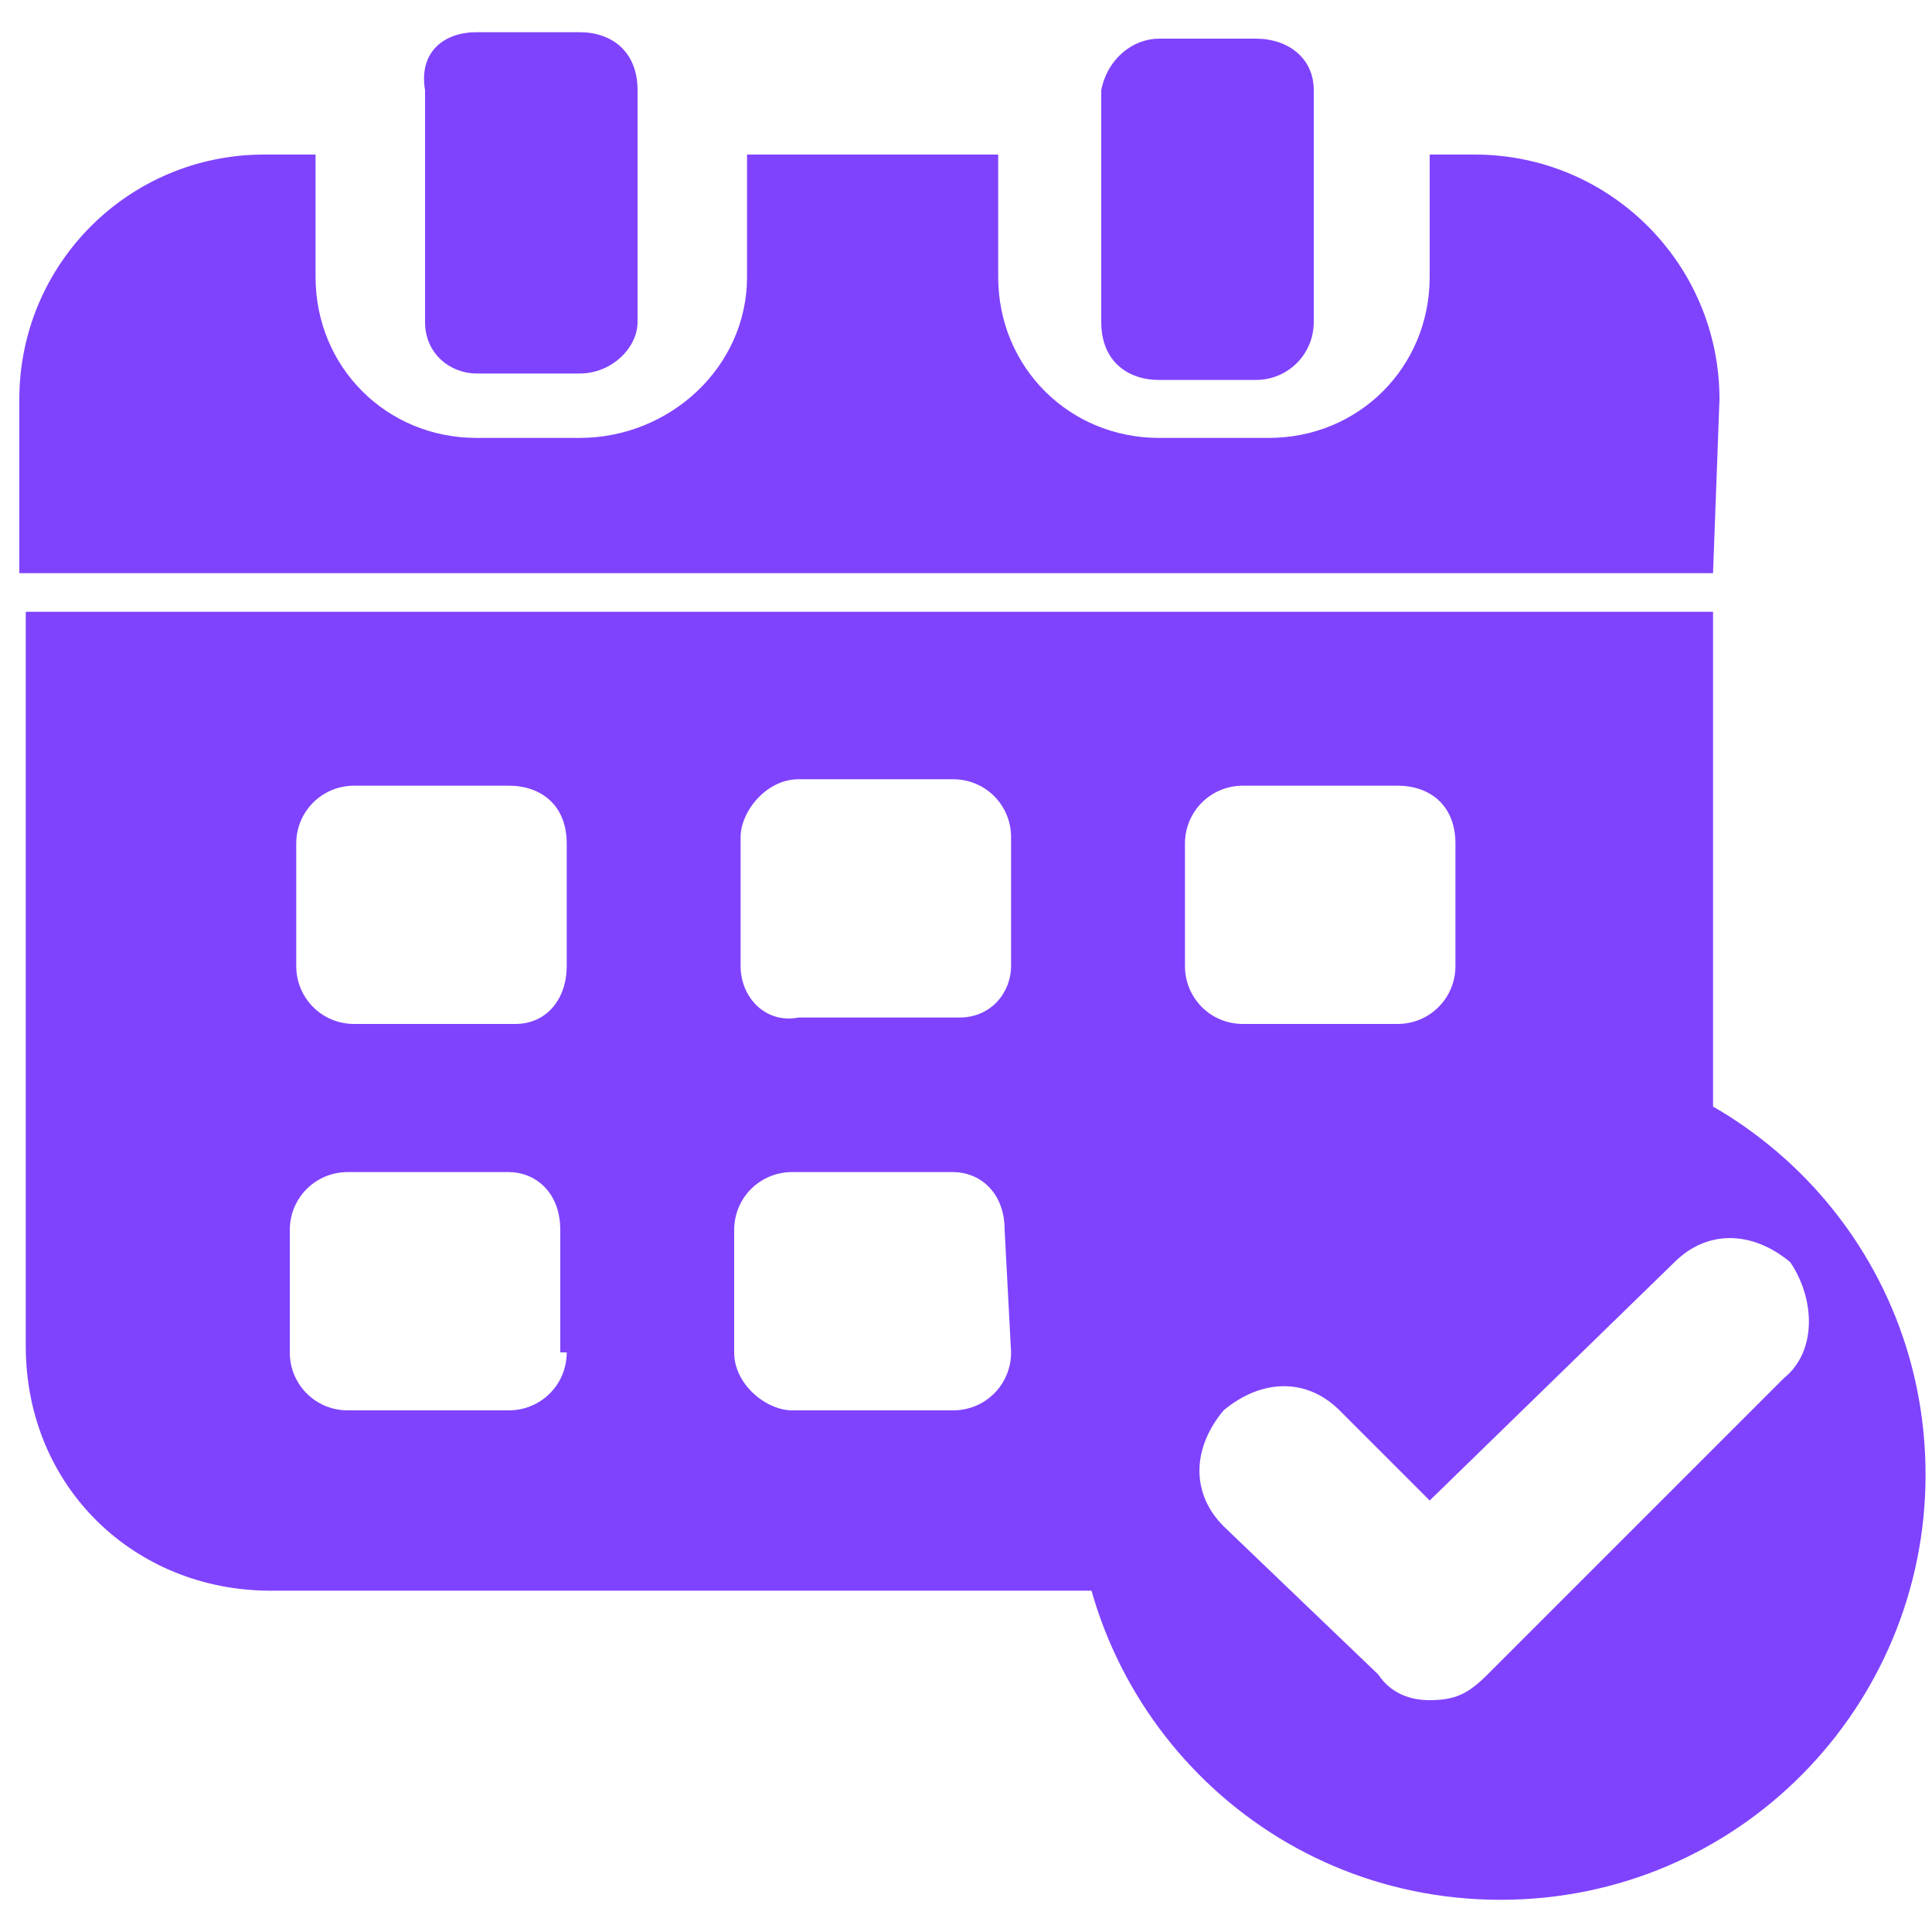 <svg version="1.2" xmlns="http://www.w3.org/2000/svg" viewBox="0 0 30 30" width="30" height="30">
	<title>Reservation Managment</title>
	<style>
		.s0 { fill: #7f43fe } 
	</style>
	<path class="s0" d="m26.7 6.2c0-2.1-1.7-3.8-3.8-3.8h-0.7v1.9c0 1.4-1.1 2.5-2.5 2.5h-1.7c-1.4 0-2.5-1.1-2.5-2.5v-1.9h-3.9v1.9c0 1.4-1.2 2.5-2.6 2.5h-1.6c-1.4 0-2.5-1.1-2.5-2.5v-1.9h-0.8c-2.1 0-3.8 1.7-3.8 3.8v2.7h26.3z"/>
	<path class="s0" d="m18 0.6h1.5c0.5 0 0.9 0.3 0.9 0.8v3.6c0 0.5-0.4 0.9-0.9 0.9h-1.5c-0.5 0-0.9-0.3-0.9-0.9v-3.6c0.1-0.5 0.5-0.8 0.9-0.8z"/>
	<path class="s0" d="m7.4 0.5h1.6c0.5 0 0.9 0.3 0.9 0.9v3.6c0 0.4-0.4 0.8-0.9 0.8h-1.6c-0.4 0-0.8-0.3-0.8-0.8v-3.6c-0.1-0.6 0.3-0.9 0.8-0.9z"/>
	<path class="s0" d="m25.1 17c0.6 0 1.1 0.1 1.5 0.2v-7.7h-26.2v11.4c0 2.2 1.7 3.8 3.8 3.8h12.8c0.3-4.3 3.8-7.7 8.1-7.7zm-16.3 4c0 0.5-0.4 0.9-0.9 0.9h-2.5c-0.5 0-0.9-0.4-0.9-0.9v-1.9c0-0.5 0.4-0.9 0.9-0.9h2.5c0.4 0 0.8 0.3 0.8 0.9v1.9zm0-6c0 0.5-0.3 0.9-0.8 0.9h-2.5c-0.5 0-0.9-0.4-0.9-0.9v-1.9c0-0.5 0.4-0.9 0.9-0.9h2.4c0.5 0 0.9 0.3 0.9 0.9v1.9zm6.9 6c0 0.5-0.4 0.9-0.9 0.9h-2.5c-0.4 0-0.9-0.4-0.9-0.9v-1.9c0-0.5 0.4-0.9 0.9-0.9h2.5c0.4 0 0.8 0.3 0.8 0.9zm0-6c0 0.4-0.3 0.8-0.8 0.8h-2.5c-0.5 0.1-0.9-0.3-0.9-0.8v-2c0-0.4 0.4-0.9 0.9-0.9h2.4c0.5 0 0.9 0.4 0.9 0.9zm2.7 0v-1.9c0-0.5 0.4-0.9 0.9-0.9h2.4c0.5 0 0.9 0.3 0.9 0.9v1.9c0 0.5-0.4 0.9-0.9 0.9h-2.4c-0.5 0-0.9-0.4-0.9-0.9z"/>
	<path class="s0" d="m23.3 16.3c-3.6 0-6.6 2.9-6.6 6.6 0 3.6 2.9 6.6 6.6 6.6 3.7 0 6.6-3 6.6-6.6 0-3.7-3-6.6-6.6-6.6zm4.4 5.1l-4.6 4.6c-0.3 0.3-0.5 0.4-0.9 0.4-0.3 0-0.6-0.1-0.8-0.4l-2.4-2.3c-0.5-0.5-0.5-1.2 0-1.8 0.6-0.5 1.3-0.5 1.8 0l1.4 1.4 3.8-3.7c0.5-0.5 1.2-0.5 1.8 0 0.4 0.6 0.4 1.4-0.1 1.8z"/>
</svg>